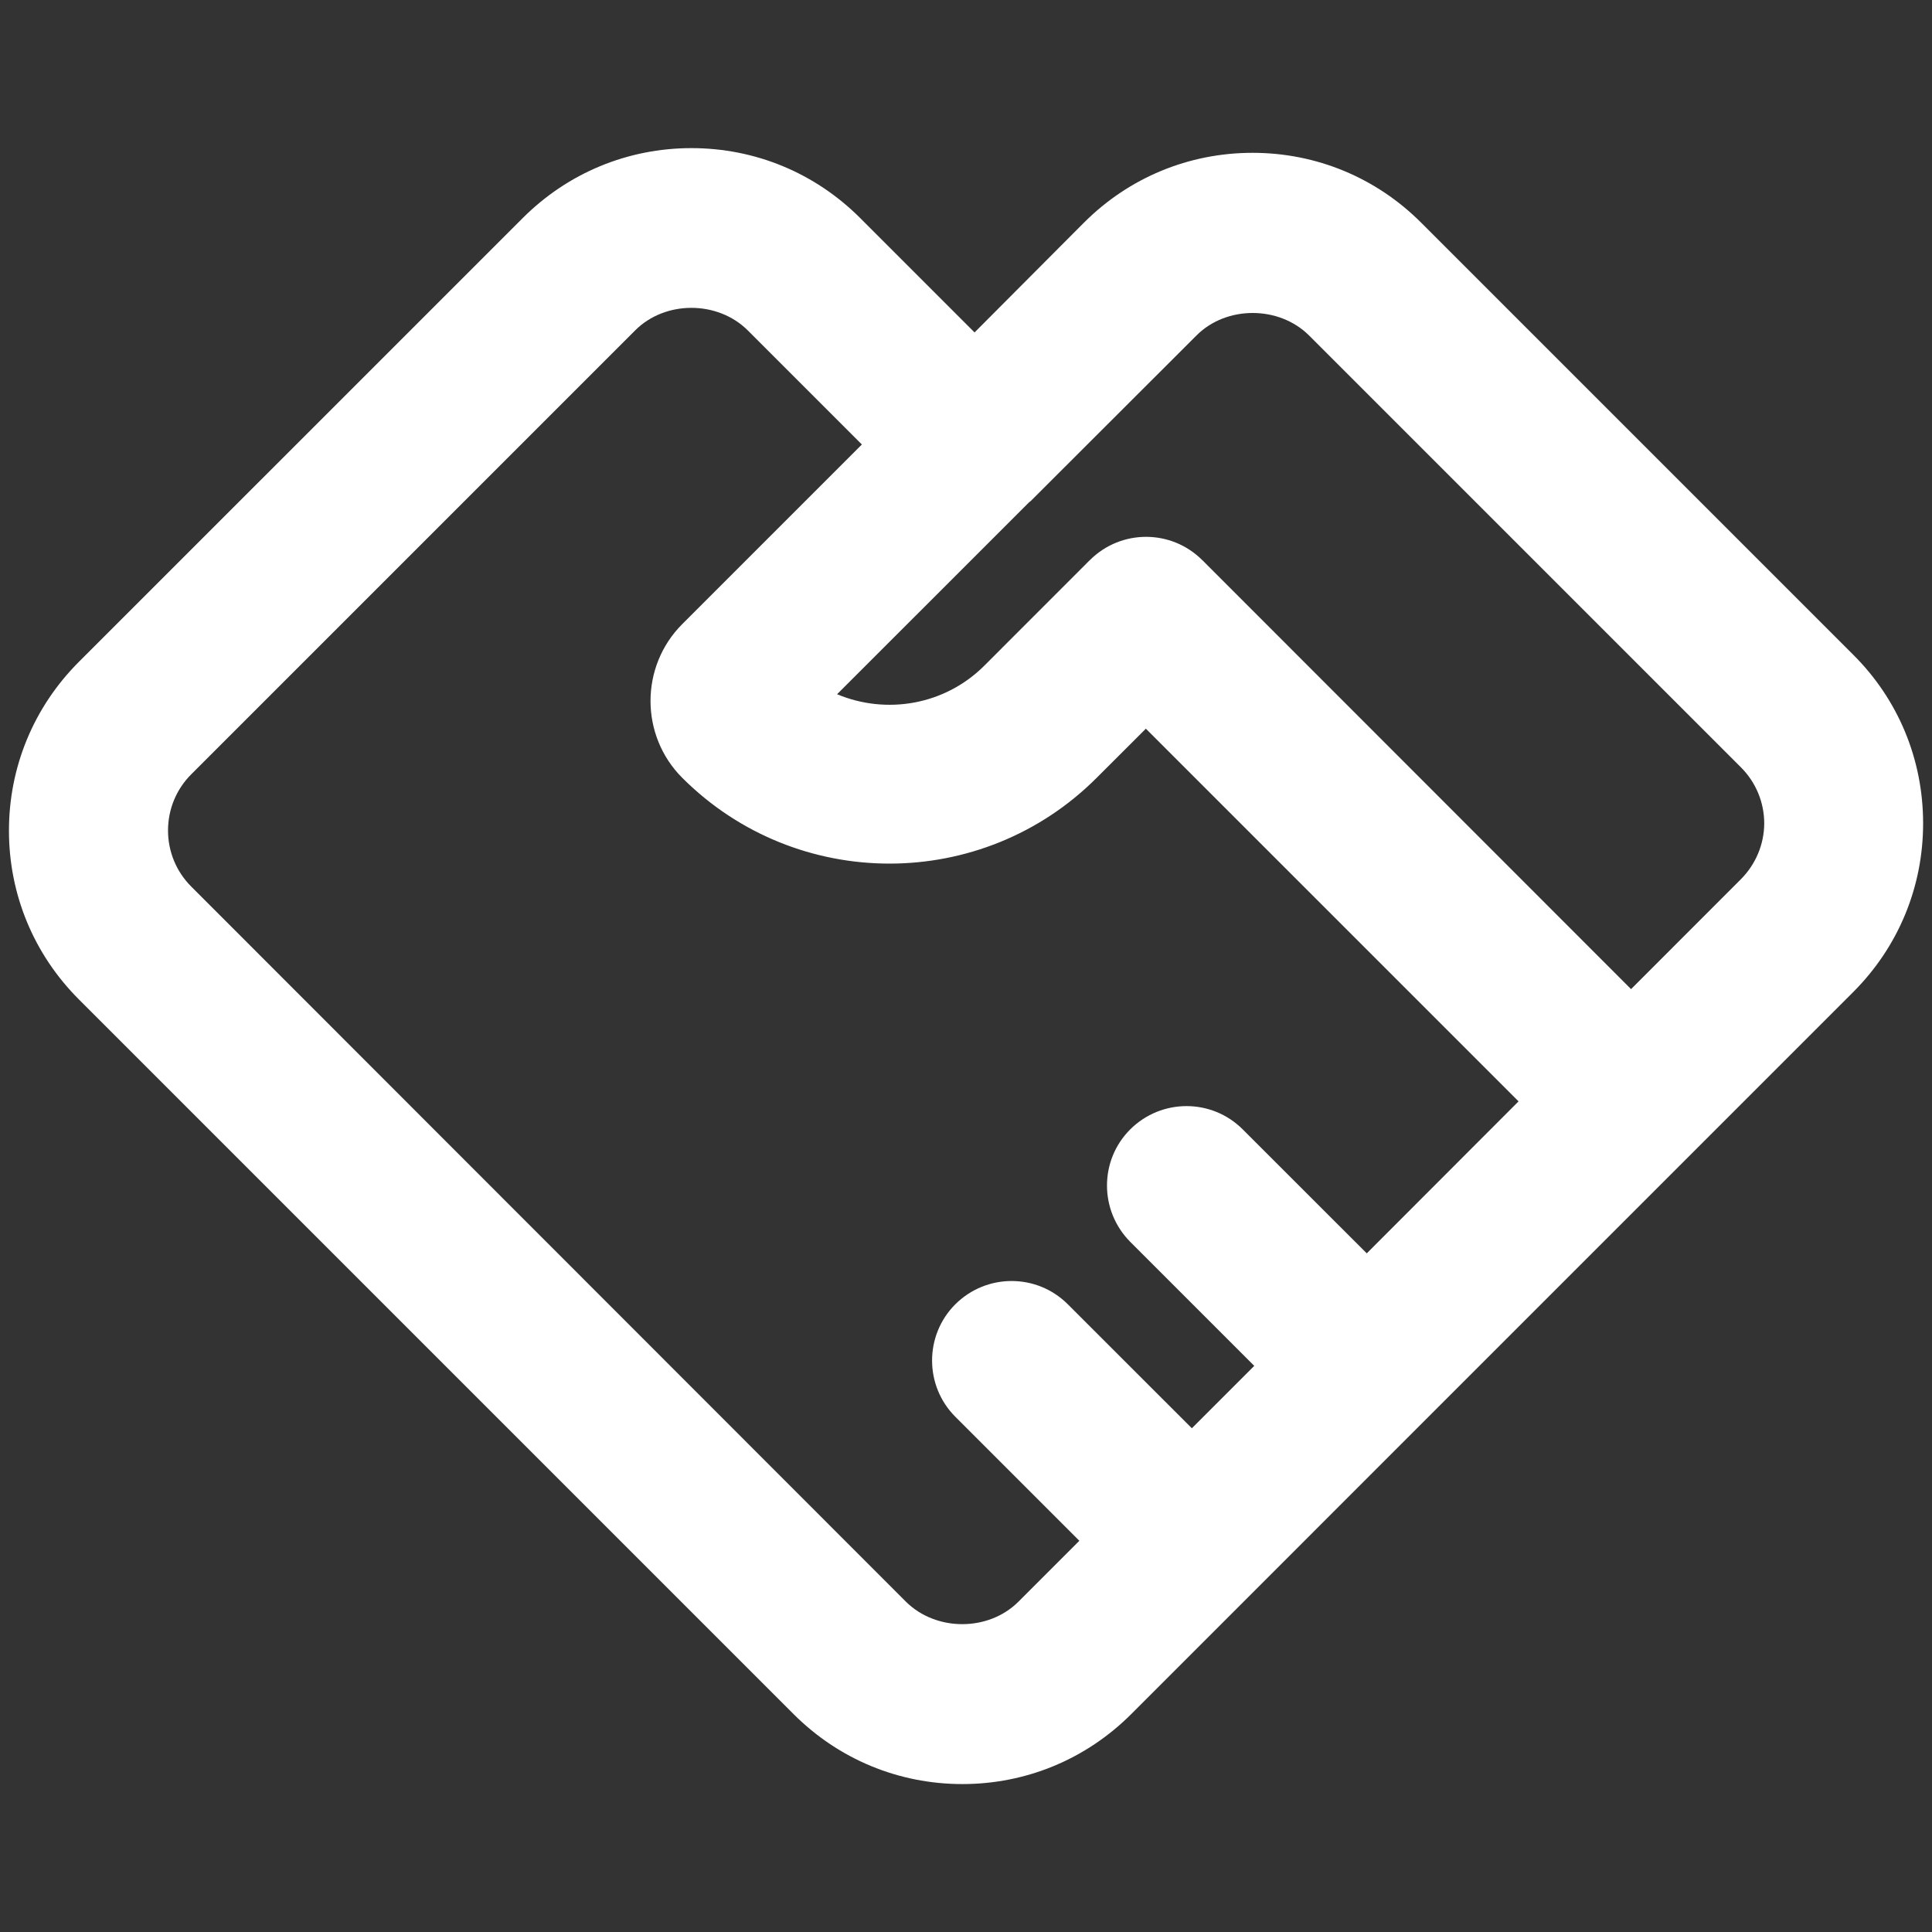 <svg width="30" height="30" viewBox="0 0 30 30" fill="none" xmlns="http://www.w3.org/2000/svg">
<rect x="0" y="0" width="30" height="30" fill="#333333" stroke="none"/>
<path d="M28.776 10.166L22.069 3.459C21.369 2.758 20.439 2.373 19.45 2.373C18.46 2.373 17.53 2.758 16.83 3.459L15.133 5.162L13.357 3.386C12.656 2.685 11.727 2.3 10.737 2.3C9.748 2.3 8.818 2.685 8.117 3.386L1.224 10.278C0.524 10.979 0.139 11.909 0.139 12.898C0.139 13.888 0.524 14.817 1.224 15.518L12.324 26.618C13.025 27.318 13.954 27.703 14.944 27.703C15.933 27.703 16.863 27.318 17.564 26.618L19.38 24.802C19.38 24.802 19.383 24.802 19.383 24.798C19.383 24.798 19.383 24.795 19.387 24.795L22.099 22.082L26.203 17.978L28.776 15.405C29.477 14.704 29.862 13.775 29.862 12.785C29.862 11.793 29.477 10.863 28.776 10.166ZM21.223 19.462L19.297 17.537C18.815 17.055 18.035 17.055 17.55 17.537C17.069 18.018 17.069 18.798 17.55 19.283L19.476 21.209L18.507 22.178L16.581 20.253C16.099 19.771 15.319 19.771 14.834 20.253C14.353 20.734 14.353 21.518 14.834 21.999L16.76 23.925L15.814 24.871C15.349 25.336 14.536 25.336 14.067 24.871L2.971 13.768C2.738 13.536 2.609 13.224 2.609 12.895C2.609 12.566 2.738 12.254 2.971 12.022L9.864 5.129C10.329 4.664 11.142 4.664 11.61 5.129L13.383 6.902L10.594 9.691C9.937 10.348 9.937 11.421 10.594 12.078C11.481 12.965 12.646 13.41 13.812 13.41C14.977 13.41 16.143 12.965 17.029 12.078L17.793 11.315L23.58 17.102L21.223 19.462ZM27.03 13.655L25.327 15.359L18.673 8.701C18.673 8.701 18.673 8.698 18.669 8.698C18.427 8.456 18.111 8.336 17.796 8.336C17.481 8.336 17.165 8.456 16.923 8.698C16.923 8.698 16.923 8.701 16.919 8.701L15.286 10.335C14.668 10.953 13.759 11.099 12.998 10.78L15.977 7.802C15.986 7.795 15.993 7.788 16.003 7.782L18.58 5.208C19.044 4.744 19.858 4.744 20.326 5.208L27.033 11.915C27.266 12.148 27.395 12.46 27.395 12.789C27.392 13.114 27.262 13.423 27.03 13.655Z" fill="white"/>
</svg>
